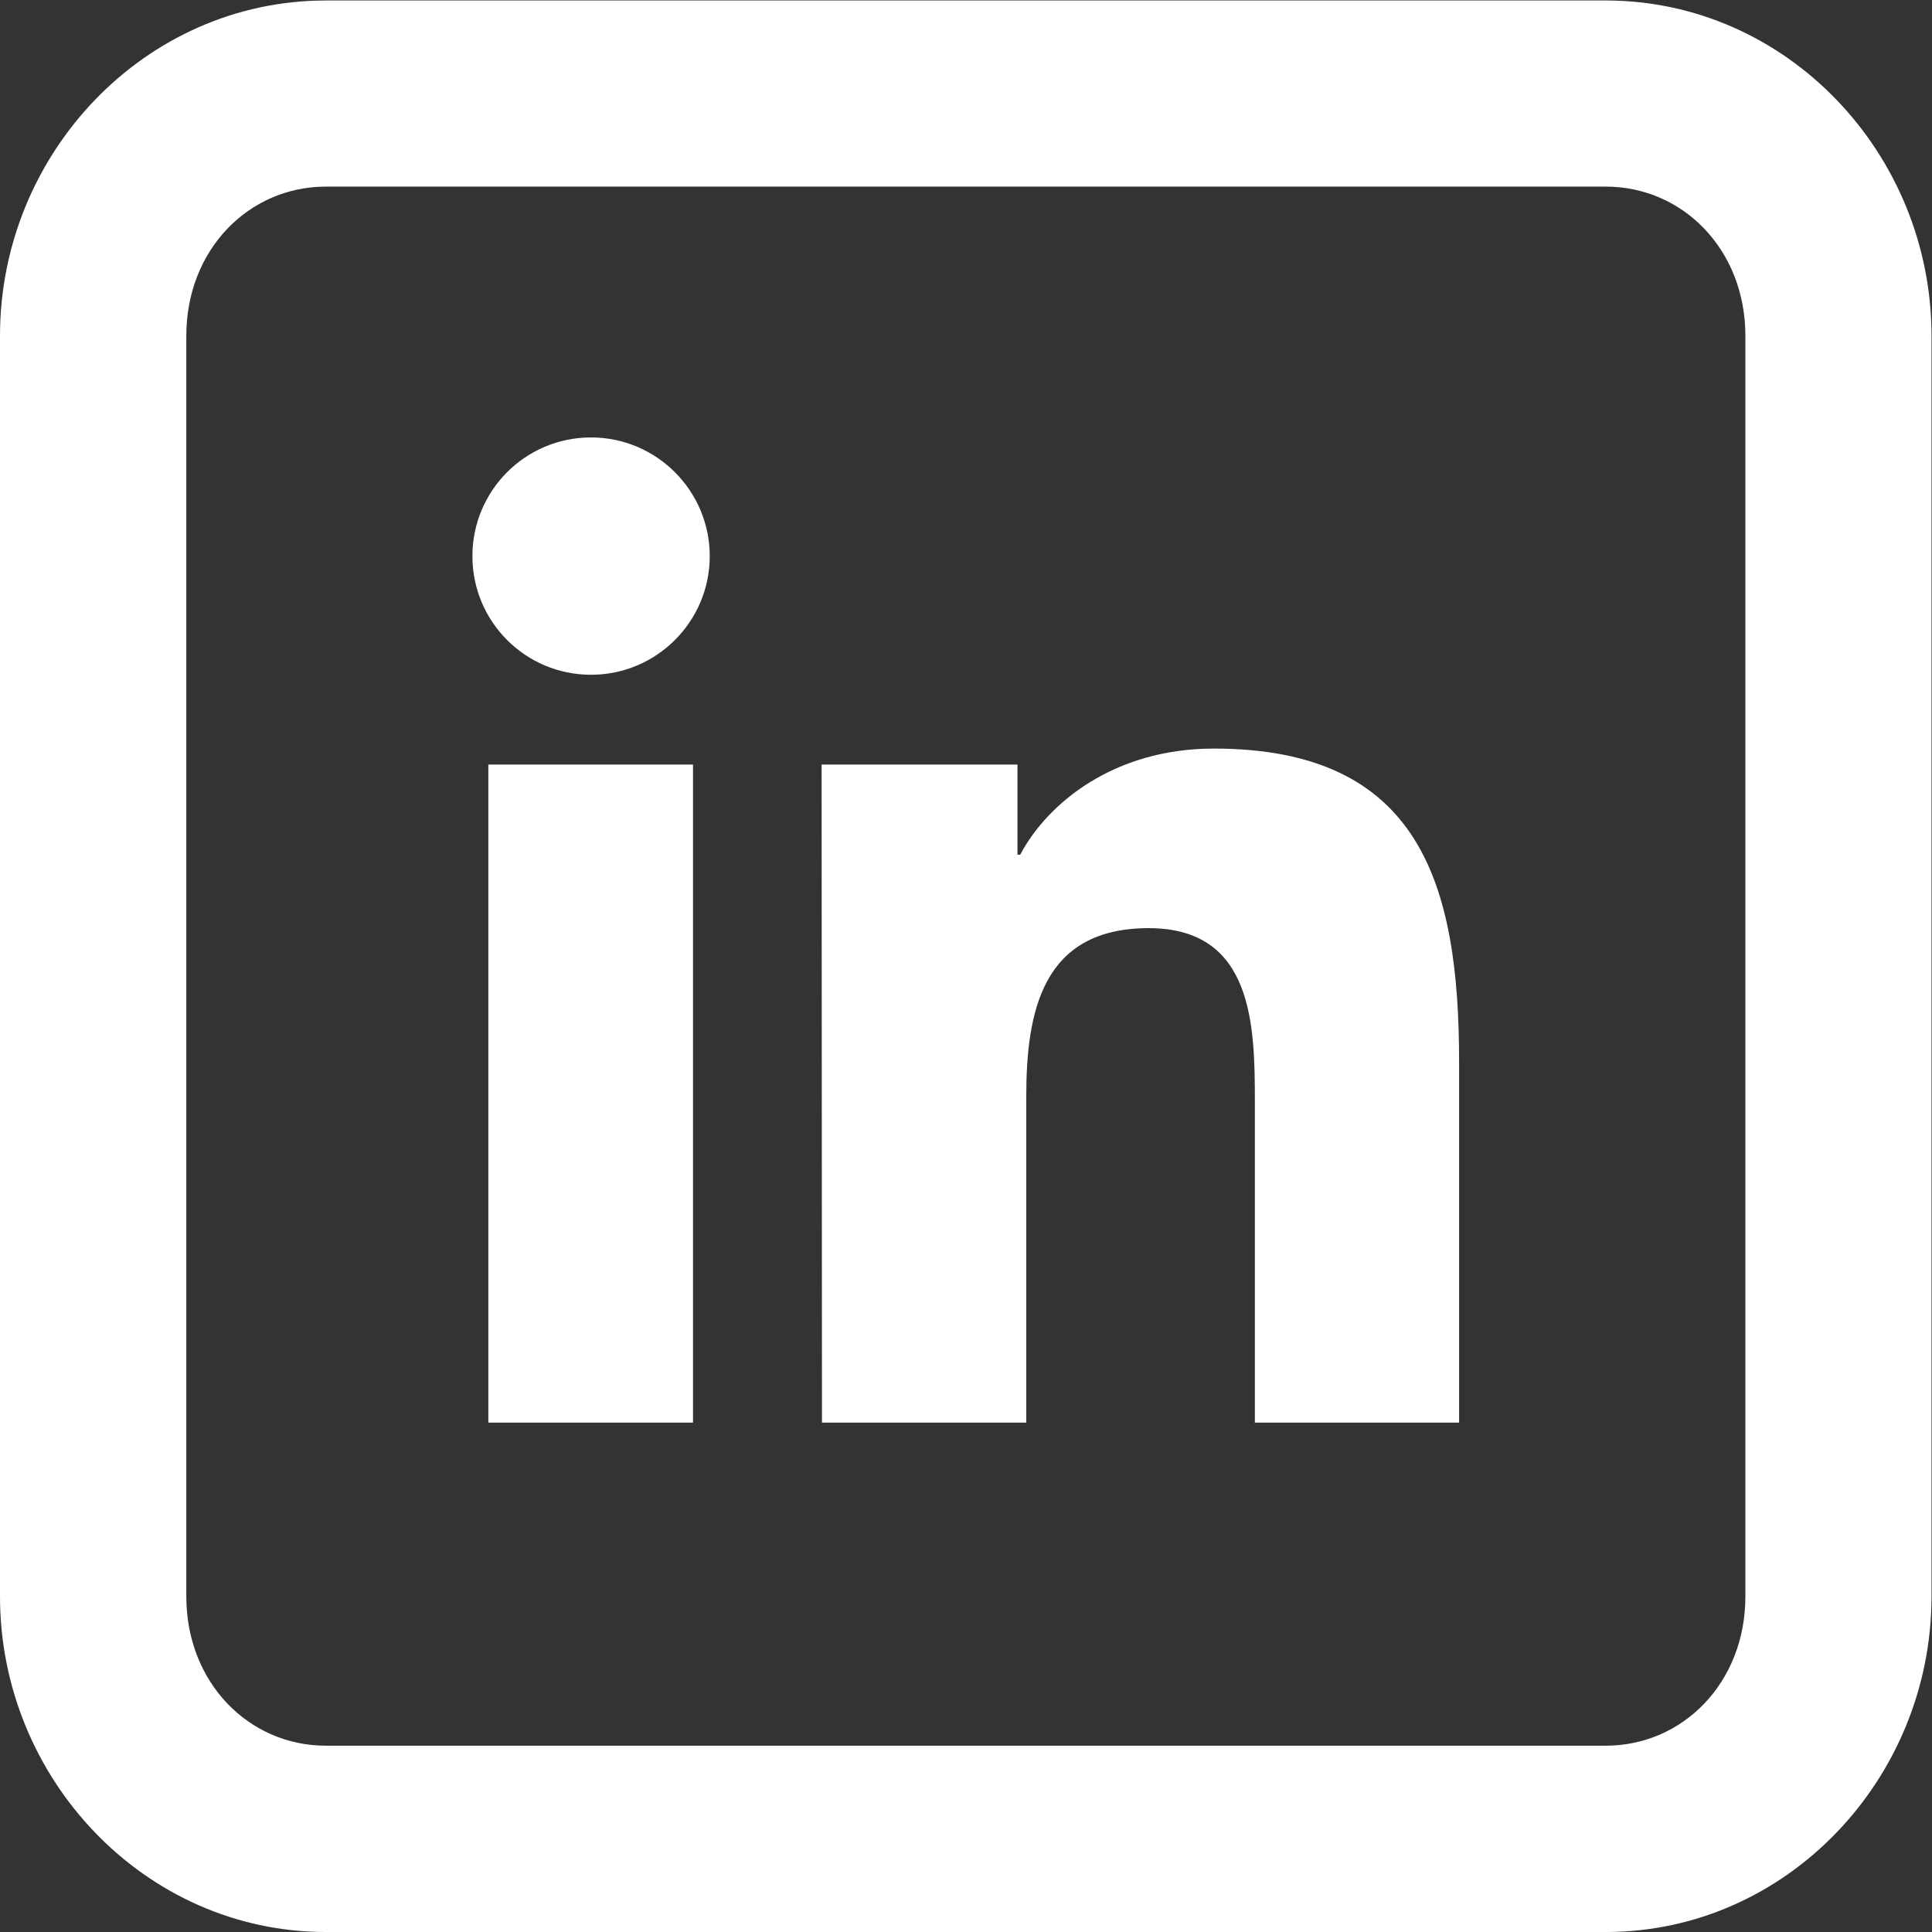 <?xml version="1.0" encoding="UTF-8" standalone="no"?>
<svg
   xmlns:dc="http://purl.org/dc/elements/1.1/"
   xmlns:cc="http://creativecommons.org/ns#"
   xmlns:rdf="http://www.w3.org/1999/02/22-rdf-syntax-ns#"
   xmlns:svg="http://www.w3.org/2000/svg"
   xmlns="http://www.w3.org/2000/svg"
   xmlns:sodipodi="http://sodipodi.sourceforge.net/DTD/sodipodi-0.dtd"
   xmlns:inkscape="http://www.inkscape.org/namespaces/inkscape"
   version="1.1"
   id="svg2"
   xml:space="preserve"
   width="80"
   height="80"
   viewBox="0 0 106.667 106.667"
   sodipodi:docname="linkedin.eps"><rect x="0" y="0" width="106.667" height="106.667" fill="#333333" stroke="none"/><defs
     id="defs6" /><sodipodi:namedview
     pagecolor="#ffffff"
     bordercolor="#666666"
     borderopacity="1"
     objecttolerance="10"
     gridtolerance="10"
     guidetolerance="10"
     inkscape:pageopacity="0"
     inkscape:pageshadow="2"
     inkscape:window-width="640"
     inkscape:window-height="480"
     id="namedview4" /><g
     id="g10"
     inkscape:groupmode="layer"
     inkscape:label="ink_ext_XXXXXX"
     transform="matrix(1.333,0,0,-1.333,0,106.667)"><g
       id="g12"
       transform="scale(0.1)"><path
         d="M 202.266,483.535 V 210.977 h 84.765 v 272.558 z m 300.449,6.621 c -41.281,0 -68.828,-22.539 -80.176,-43.965 h -1.113 v 37.344 h -81.133 l 0.156,-272.558 h 84.61 V 345.84 c 0,35.449 6.613,69.941 50.722,69.941 43.489,0 43.965,-40.636 43.965,-72.304 v -132.5 h 84.59 v 149.355 c 0,73.418 -15.918,129.824 -101.621,129.824 z m -257.91,128.867 c -27.254,0 -49.141,-22.058 -49.141,-49.16 0,-27.097 21.887,-49.14 49.141,-49.14 27.097,0 49.16,22.043 49.16,49.14 0,27.102 -22.063,49.16 -49.16,49.16 z M 134.961,722.91 h 530.137 c 31.843,0 57.812,-26.039 57.812,-61.797 V 138.984 c 0,-35.761 -25.969,-61.816 -57.812,-61.816 H 134.961 c -31.84,0 -57.793,26.055 -57.793,61.816 v 522.129 c 0,35.758 25.953,61.797 57.793,61.797 z m 0,77.09 C 60.008,800 0,736.602 0,661.113 V 138.984 C 0,63.496 60.008,0 134.961,0 H 665.098 C 740.051,0 800,63.496 800,138.984 V 661.113 C 800,736.602 740.051,800 665.098,800 H 134.961"
         style="fill:#ffffff;fill-opacity:1;fill-rule:nonzero;stroke:none"
         id="path14" /></g></g></svg>
